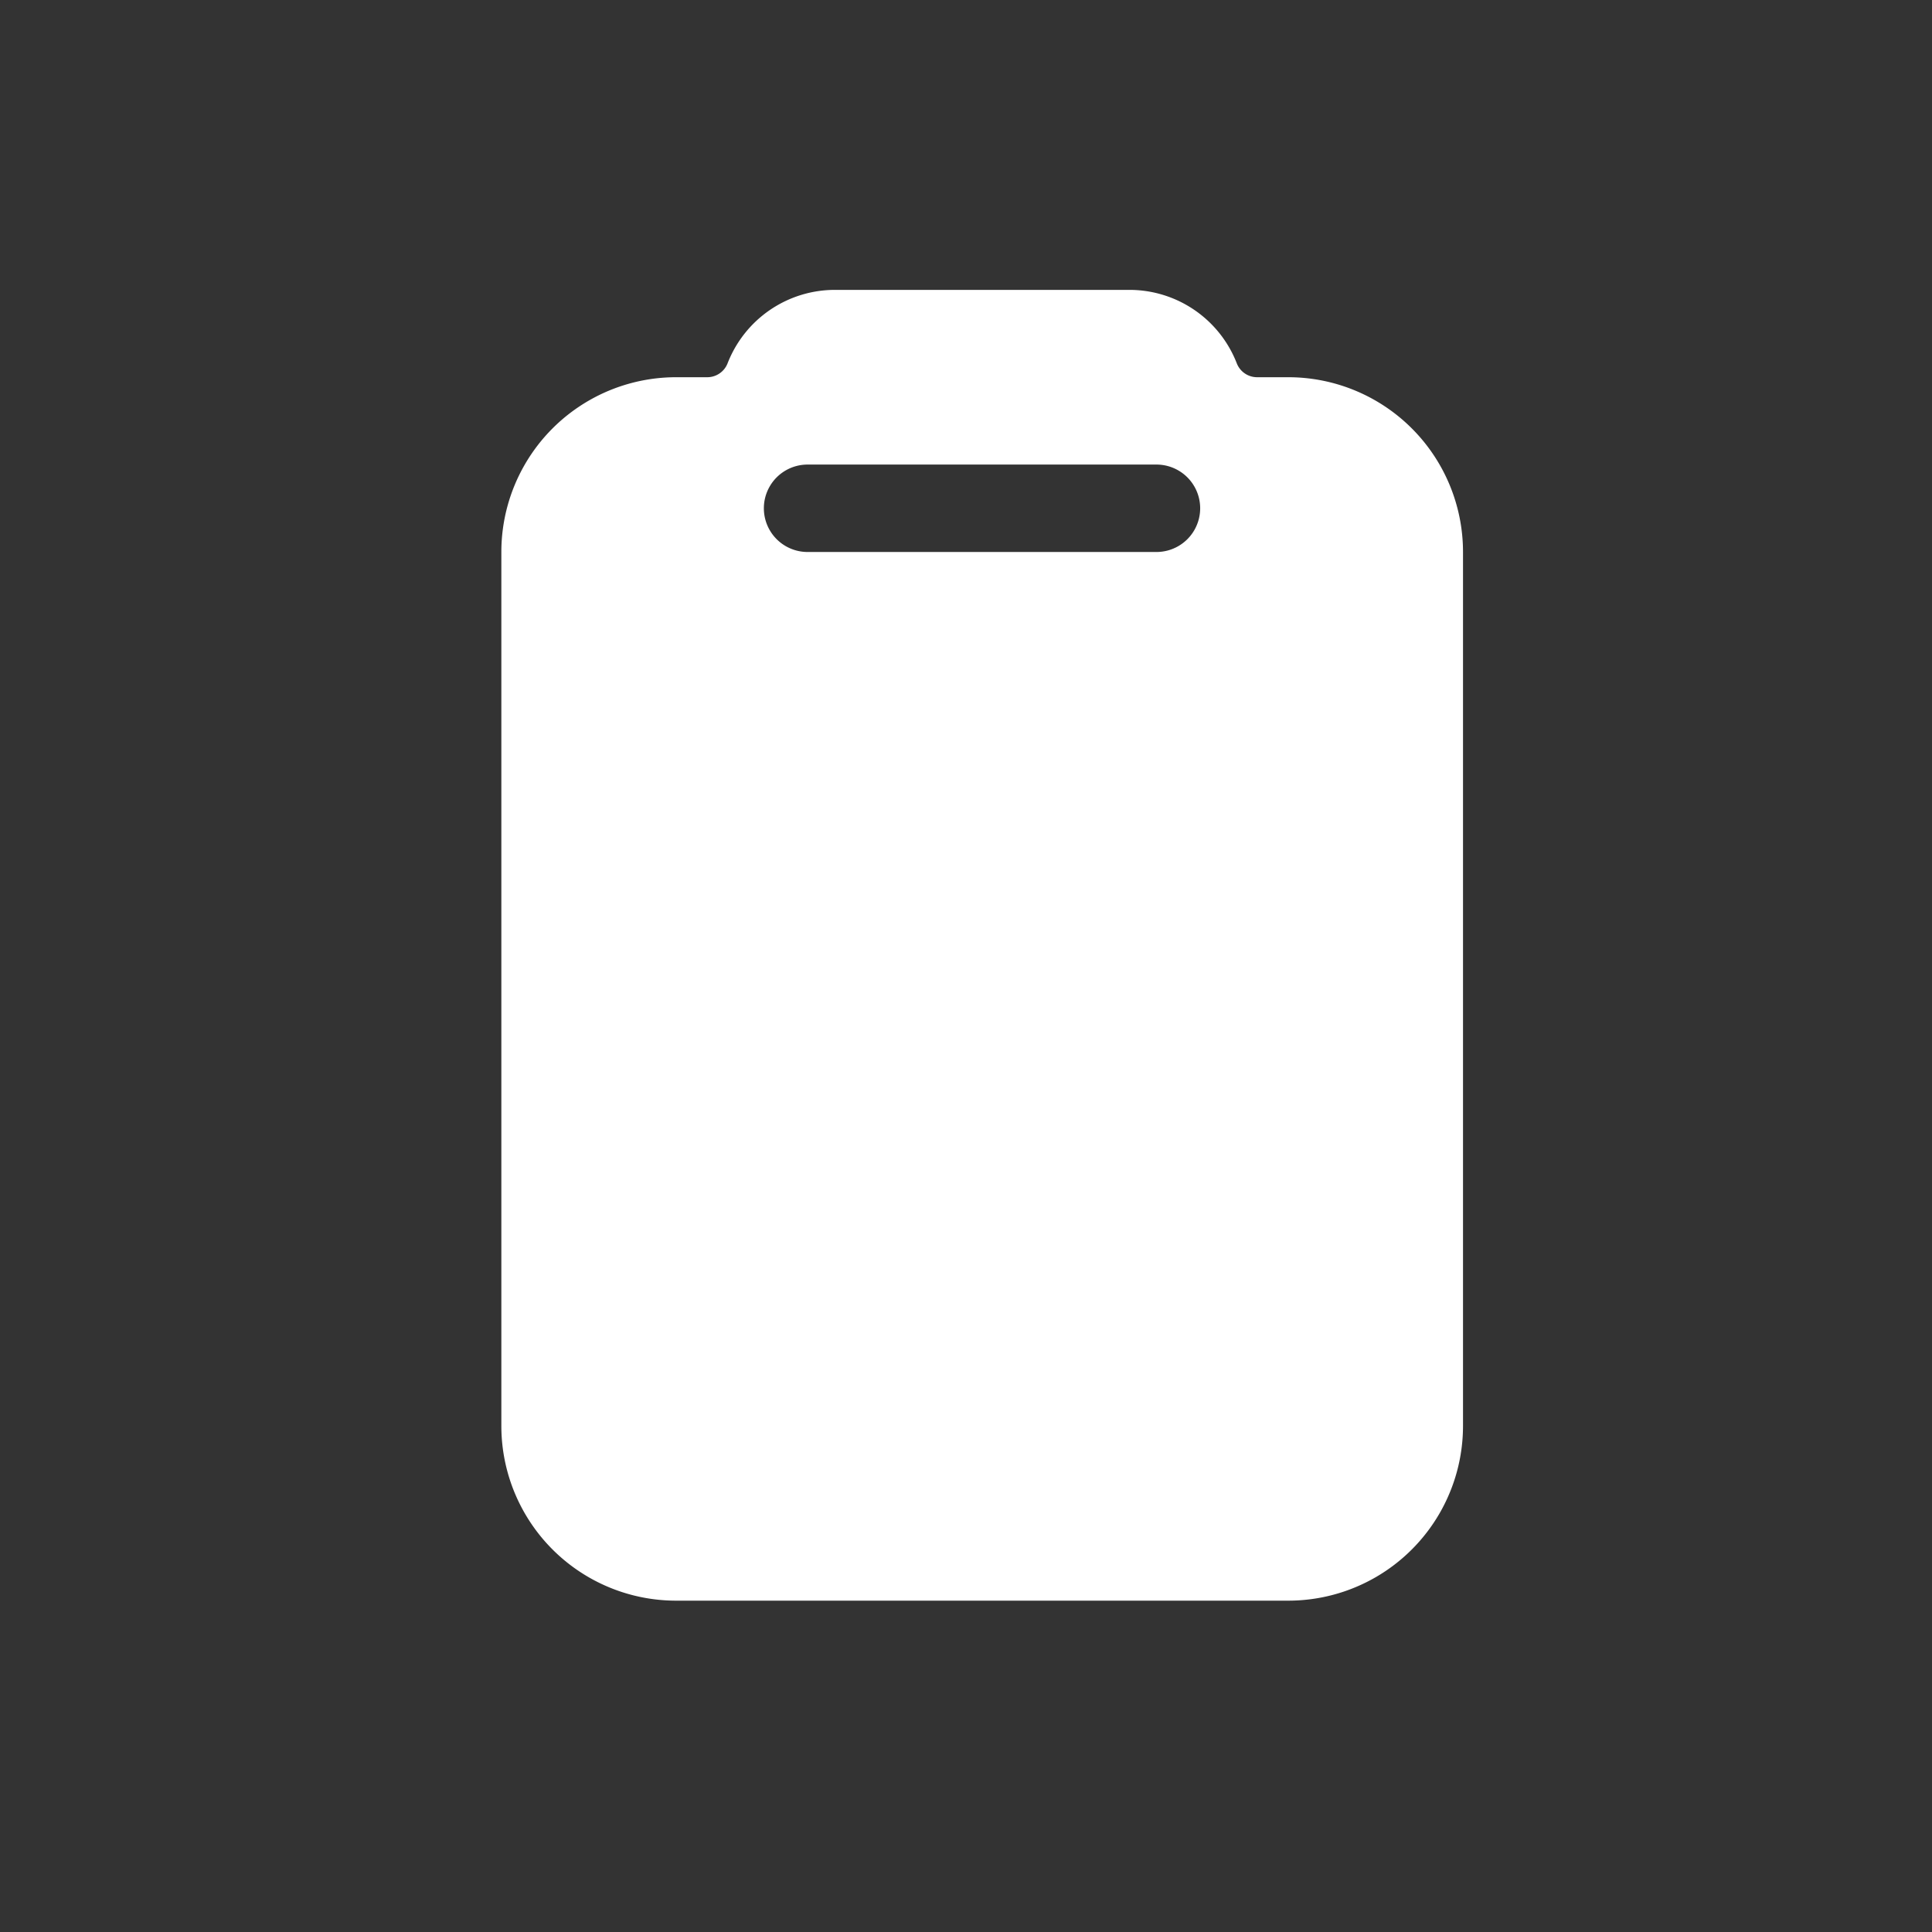 <svg xmlns="http://www.w3.org/2000/svg" width="24" height="24" viewBox="0 0 24 24">
  <rect x="0" y="0" width="24" height="24" fill="#333333" stroke="none"/>
  <g id="icon" transform="translate(-20 -81)">
    <rect id="長方形_25160" data-name="長方形 25160" width="24" height="24" transform="translate(20 81)" fill="none"/>
    <path id="Icon_ion-clipboard" data-name="Icon ion-clipboard" d="M15.4,2.211h-.387a.271.271,0,0,1-.252-.172,1.431,1.431,0,0,0-1.333-.913H9.768a1.431,1.431,0,0,0-1.333.913.271.271,0,0,1-.252.172H7.8A2.171,2.171,0,0,0,5.625,4.382V15.238A2.171,2.171,0,0,0,7.8,17.409h7.6a2.171,2.171,0,0,0,2.171-2.171V4.382A2.171,2.171,0,0,0,15.4,2.211ZM13.762,4.382H9.429a.543.543,0,0,1,0-1.086h4.334a.543.543,0,1,1,0,1.086Z" transform="translate(20.603 83.475)" fill="#fff"/>
  </g>
</svg>
